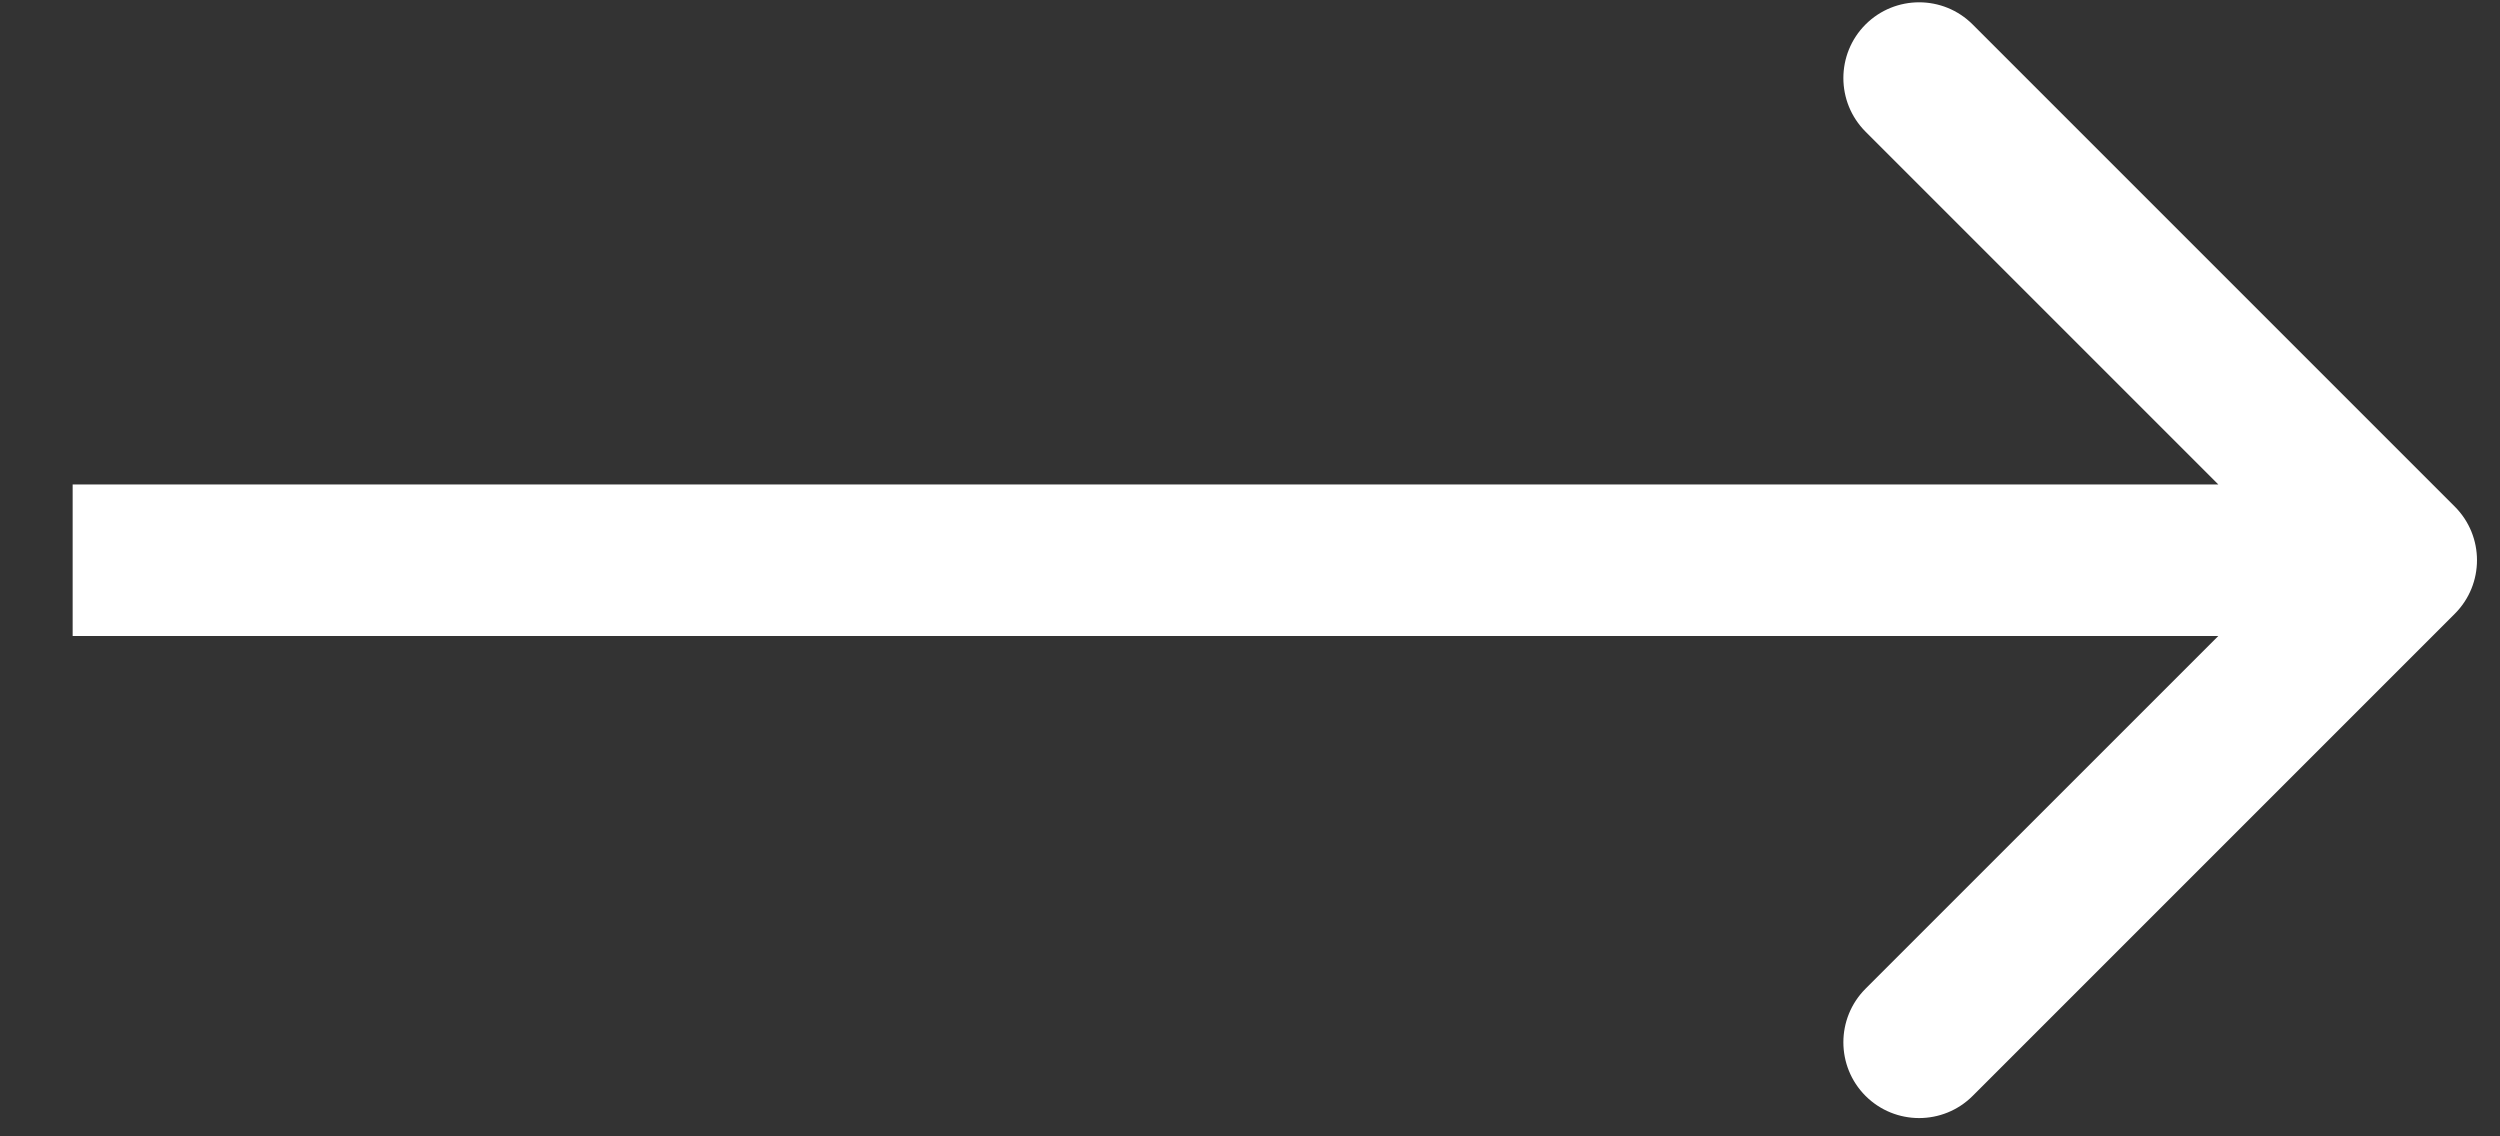<?xml version="1.0" encoding="UTF-8"?> <svg xmlns="http://www.w3.org/2000/svg" width="33" height="15" viewBox="0 0 33 15" fill="none"><rect x="0" y="0" width="33" height="15" fill="#333333" stroke="none"/><path d="M32.403 8.102C32.794 7.711 32.794 7.078 32.403 6.687L26.039 0.323C25.649 -0.067 25.016 -0.067 24.625 0.323C24.235 0.714 24.235 1.347 24.625 1.738L30.282 7.395L24.625 13.051C24.235 13.442 24.235 14.075 24.625 14.466C25.016 14.856 25.649 14.856 26.039 14.466L32.403 8.102ZM0.959 8.395L31.696 8.395L31.696 6.395L0.959 6.395L0.959 8.395Z" fill="white"></path></svg> 